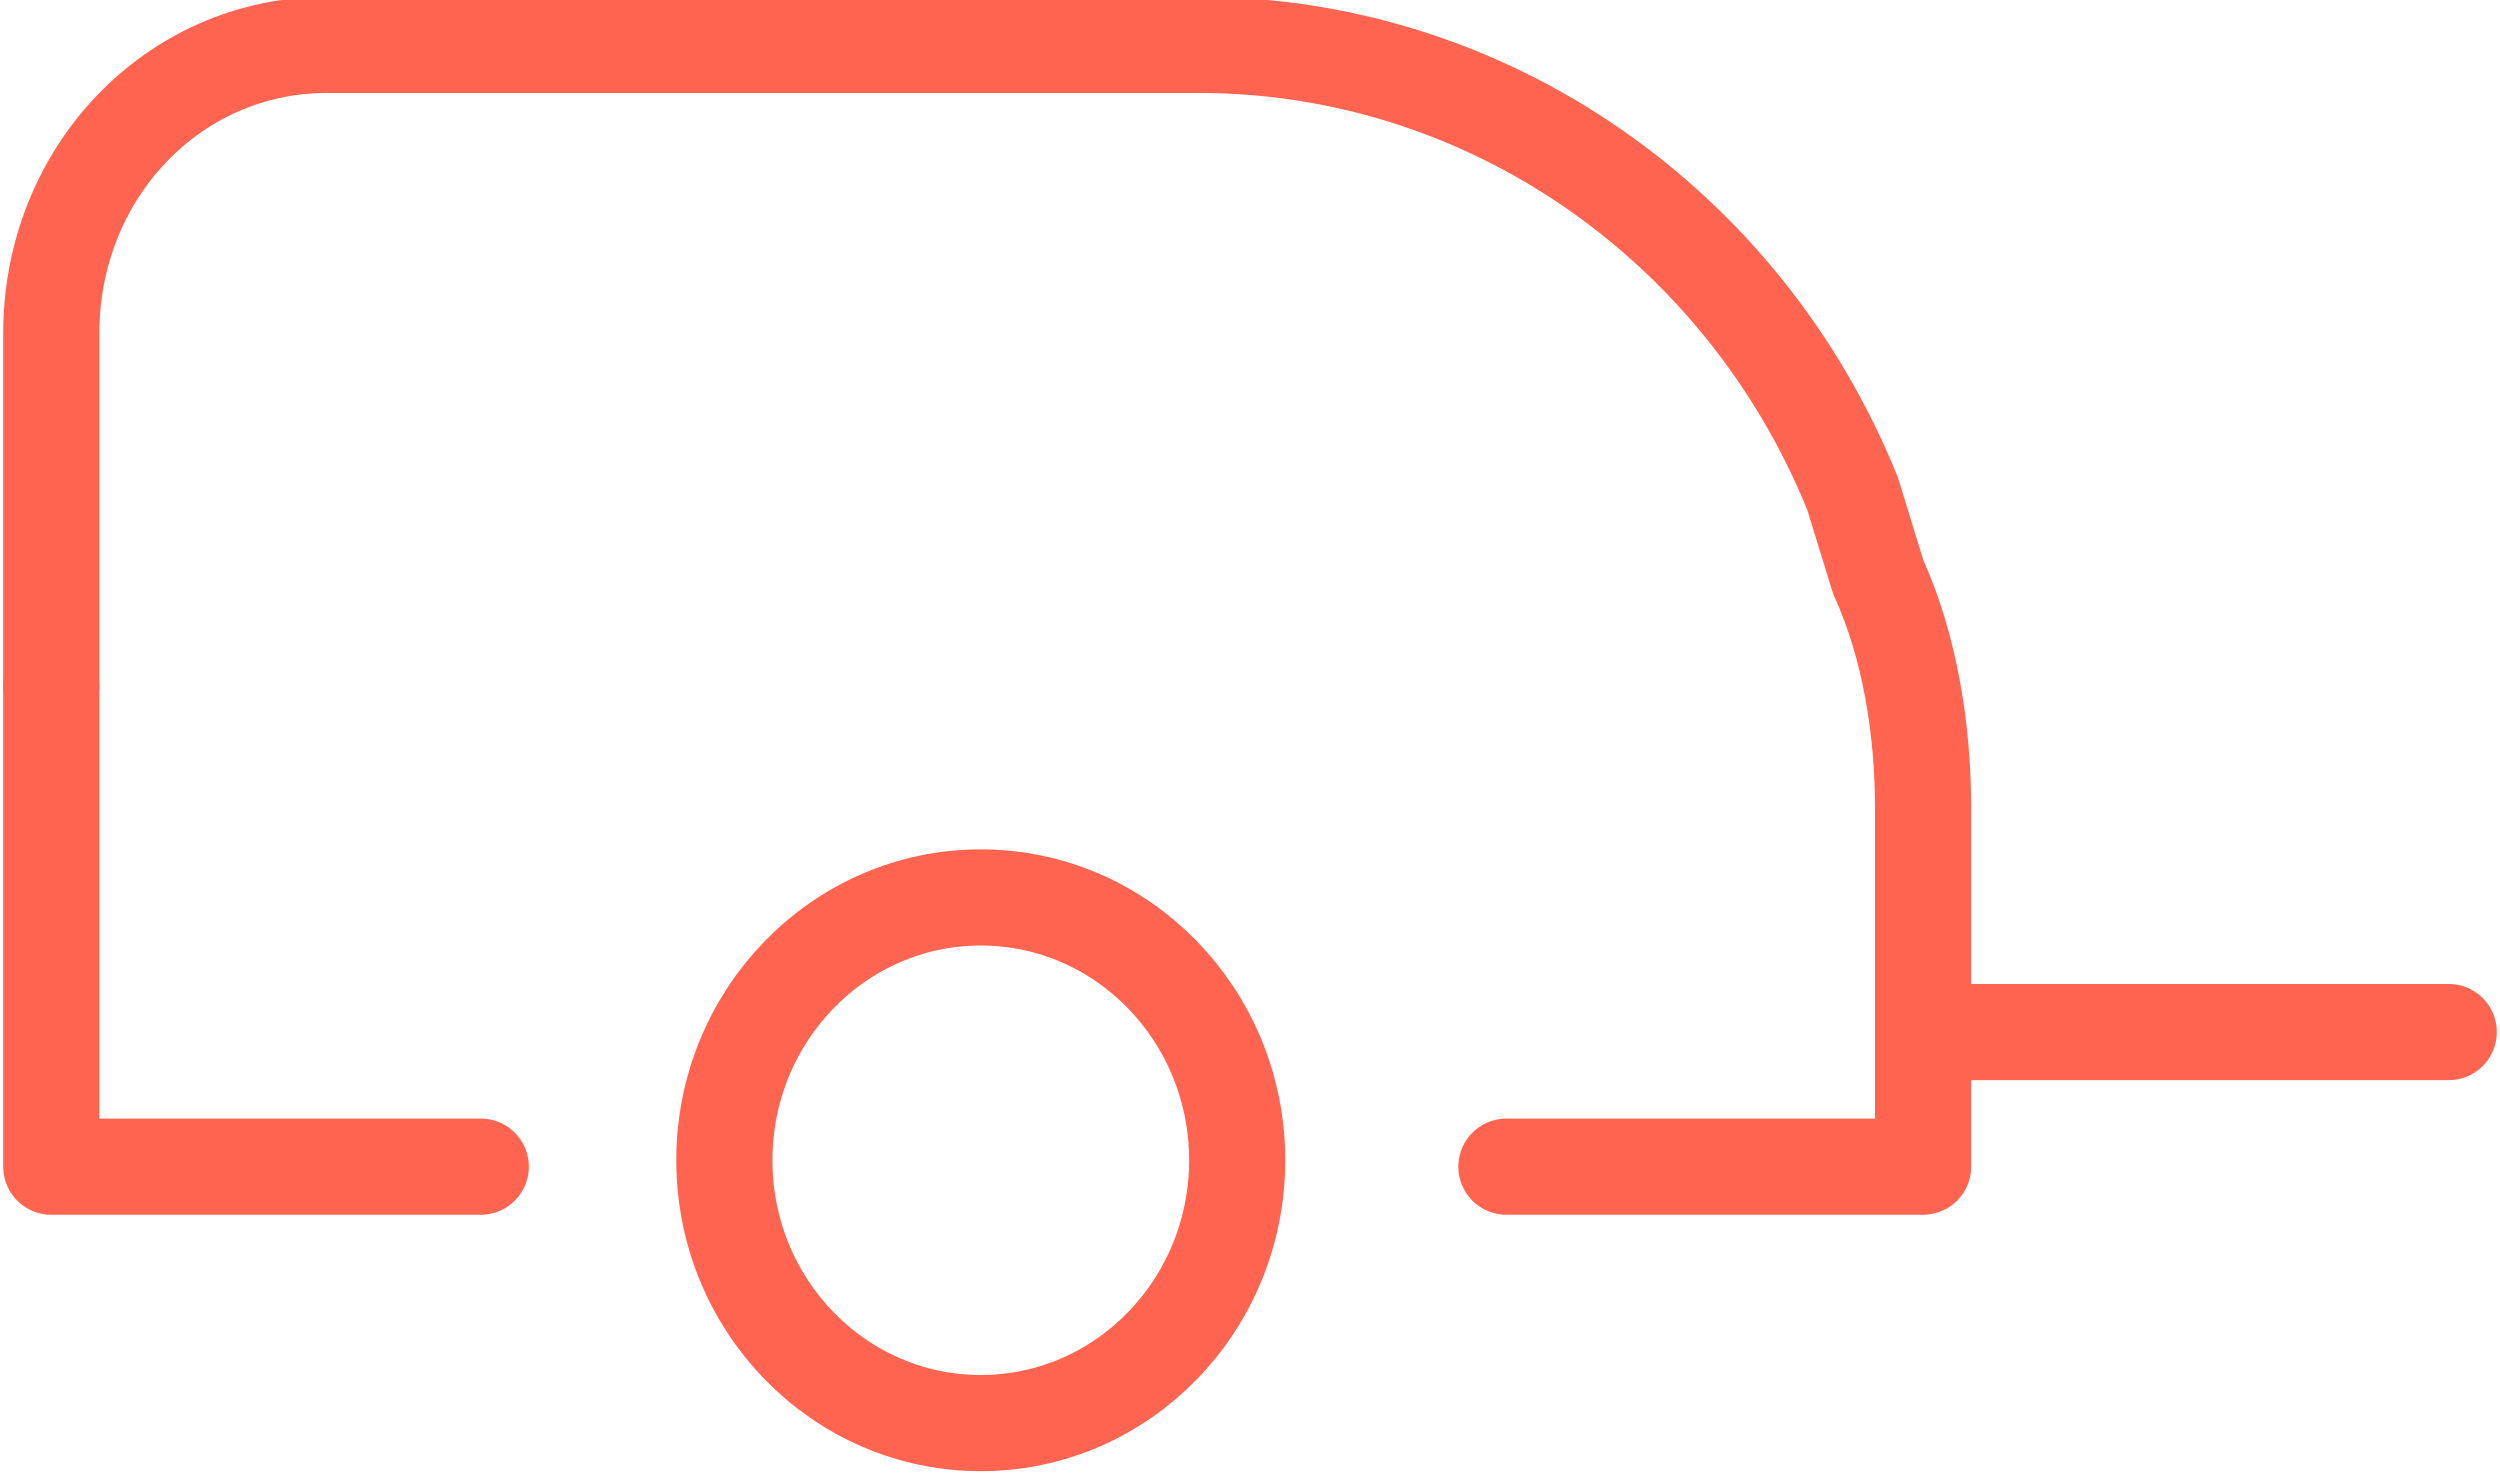 <?xml version="1.0" encoding="UTF-8"?>
<!-- Generator: Adobe Illustrator 27.5.0, SVG Export Plug-In . SVG Version: 6.00 Build 0)  -->
<svg xmlns="http://www.w3.org/2000/svg" xmlns:xlink="http://www.w3.org/1999/xlink" version="1.1" id="Vrstva_1" x="0px" y="0px" viewBox="0 0 39 23" style="enable-background:new 0 0 39 23;" xml:space="preserve">
<style type="text/css">
	.st0{fill:none;stroke:#FF6450;stroke-width:1.5;stroke-linecap:round;stroke-linejoin:round;stroke-miterlimit:10;}
</style>
<g>
	<polyline class="st0" points="7.5,18.2 0.8,18.2 0.8,10.7  "></polyline>
	<ellipse class="st0" cx="15.3" cy="18.1" rx="4" ry="4.1"></ellipse>
	<line class="st0" x1="38.2" y1="16.1" x2="30" y2="16.1"></line>
</g>
<path class="st0" d="M0.8,10.7V5.2c0-2.5,1.9-4.5,4.3-4.5h13.6c4.5,0,8.5,2.8,10.2,7L29.3,9c0.5,1.1,0.7,2.4,0.7,3.6v5.6h-6.5"></path>
</svg>
